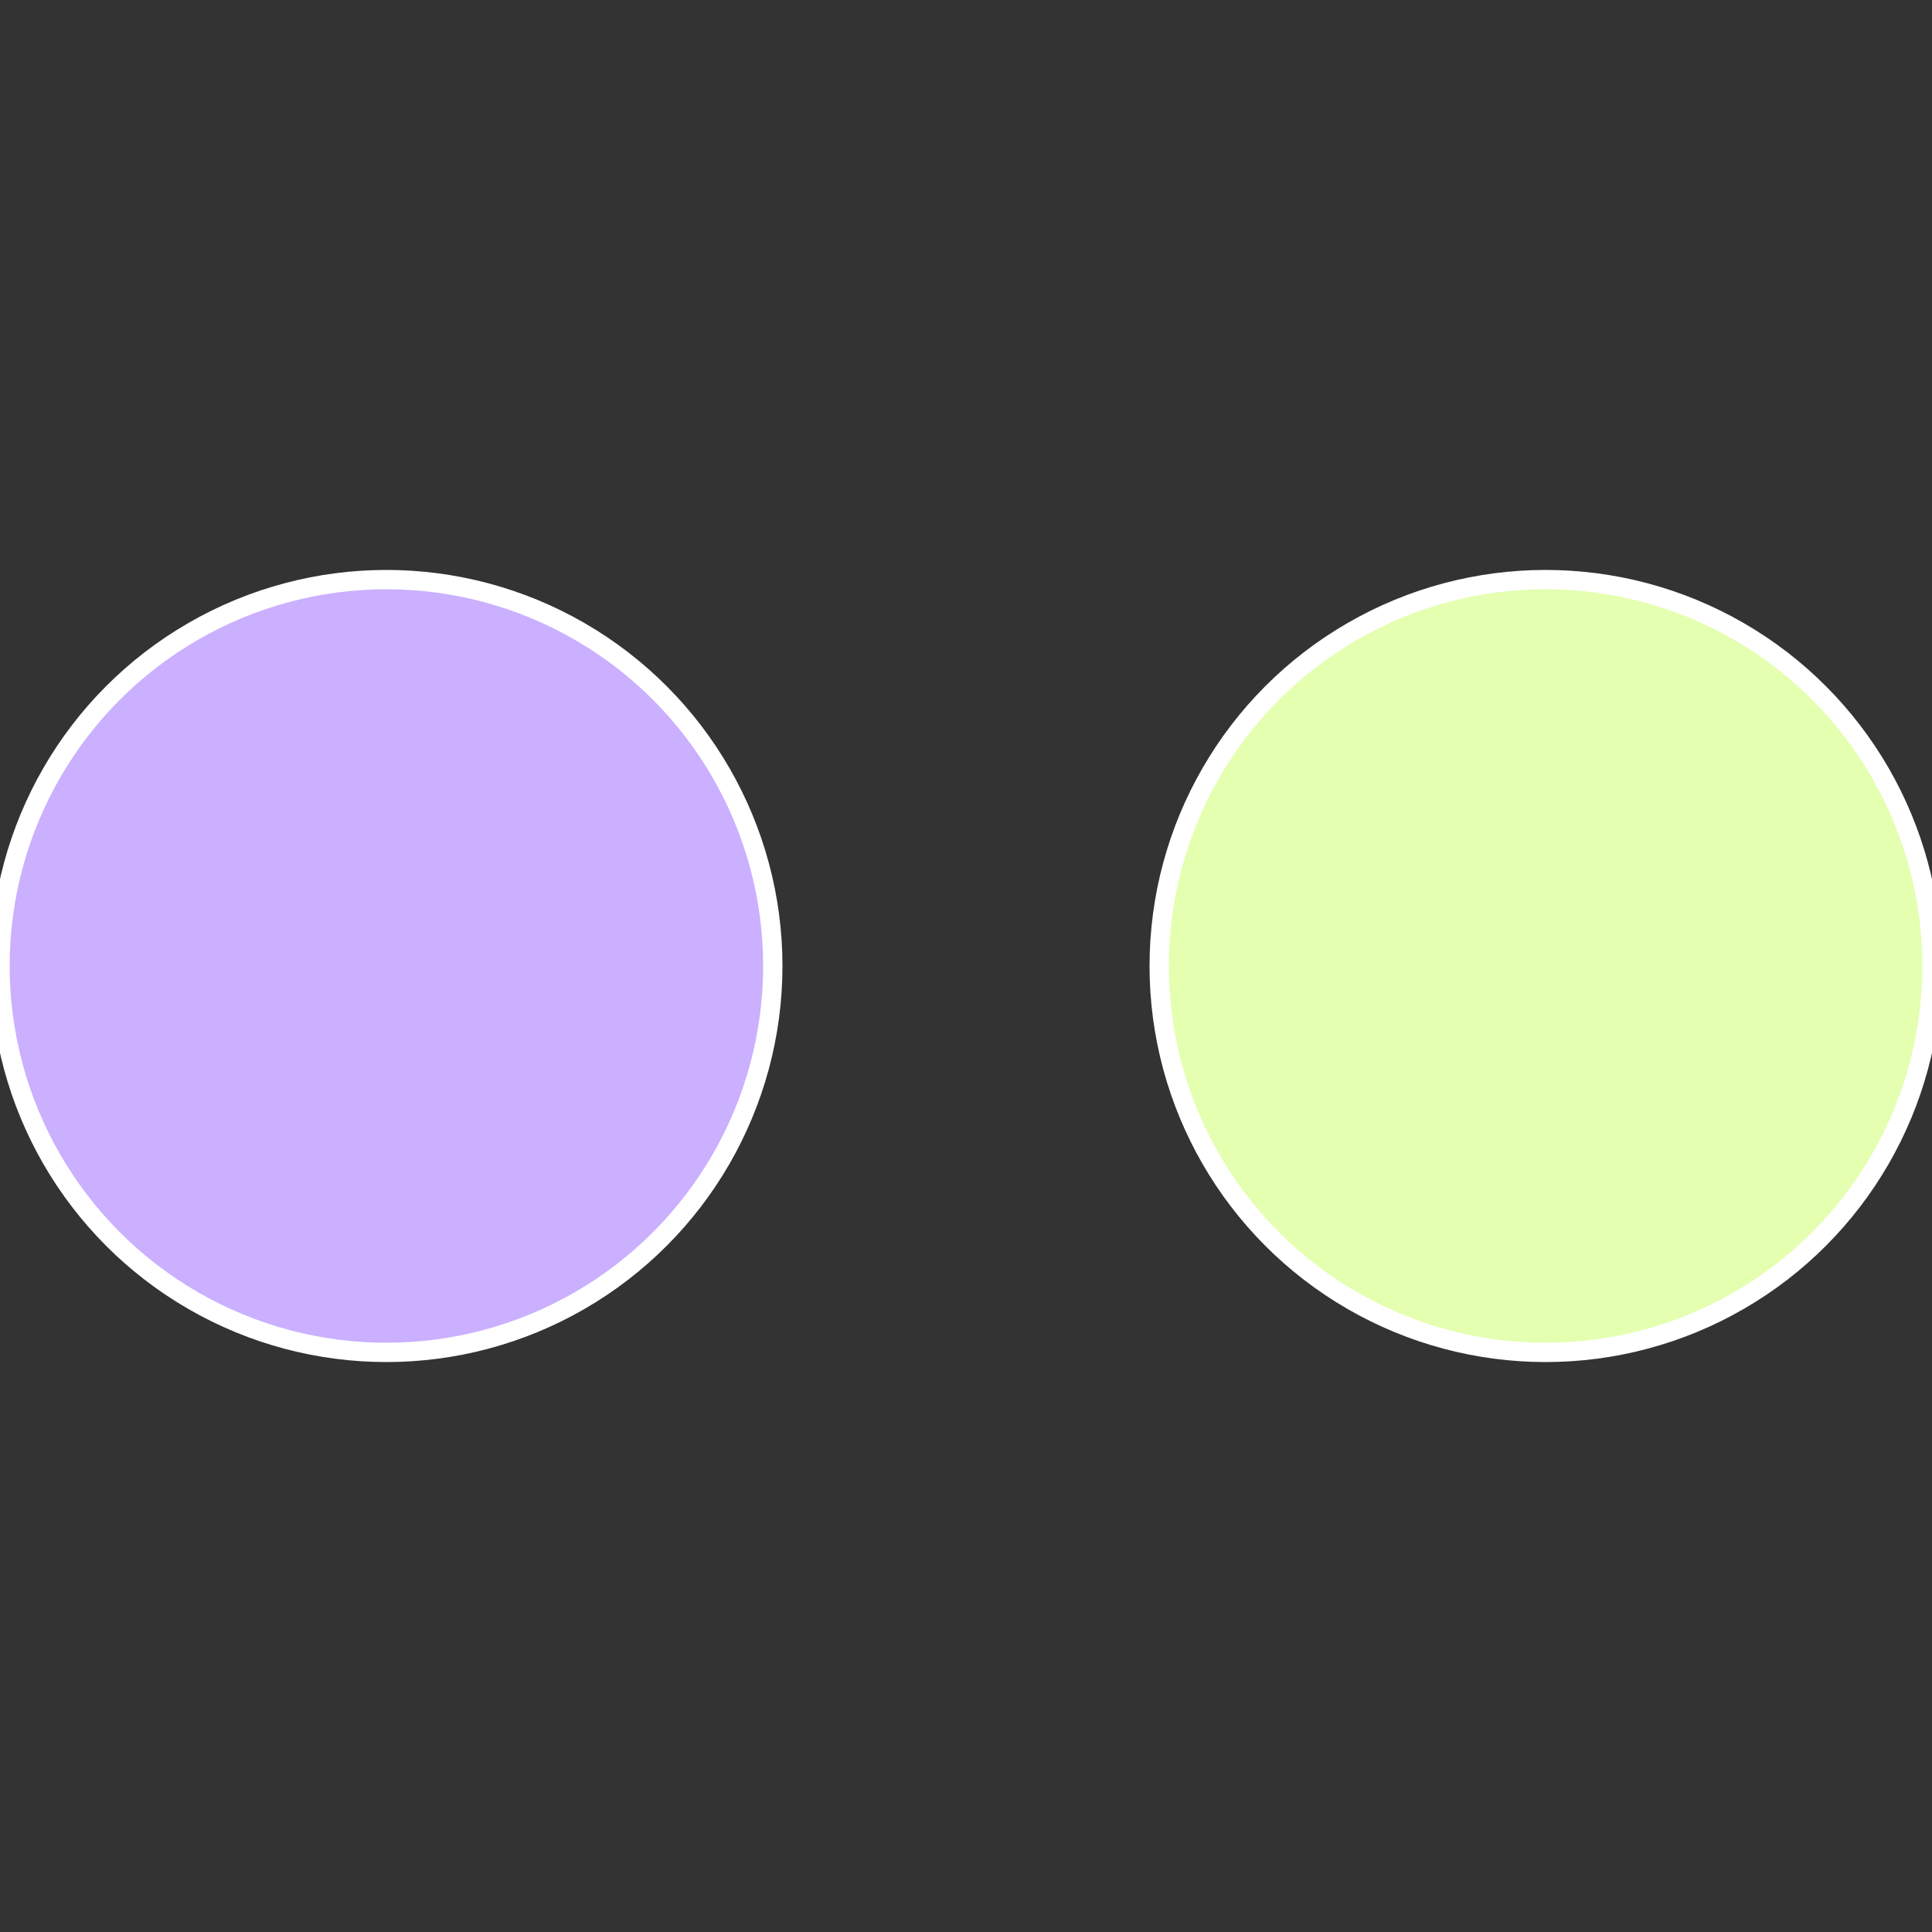 <?xml version="1.0" standalone="no"?>
<svg width="500" height="500" viewBox="-1 -1 2 2" xmlns="http://www.w3.org/2000/svg">
 
                <rect x="-1" y="-1" width="2" height="2" fill="#333333" stroke="none"/>
 
                <circle cx="0.6" cy="0" r="0.4" fill="#e4ffb0" stroke="#fff" stroke-width="1%" />
             
                <circle cx="-0.6" cy="7.3478807948841E-17" r="0.4" fill="#cab0ff" stroke="#fff" stroke-width="1%" />
            </svg>
